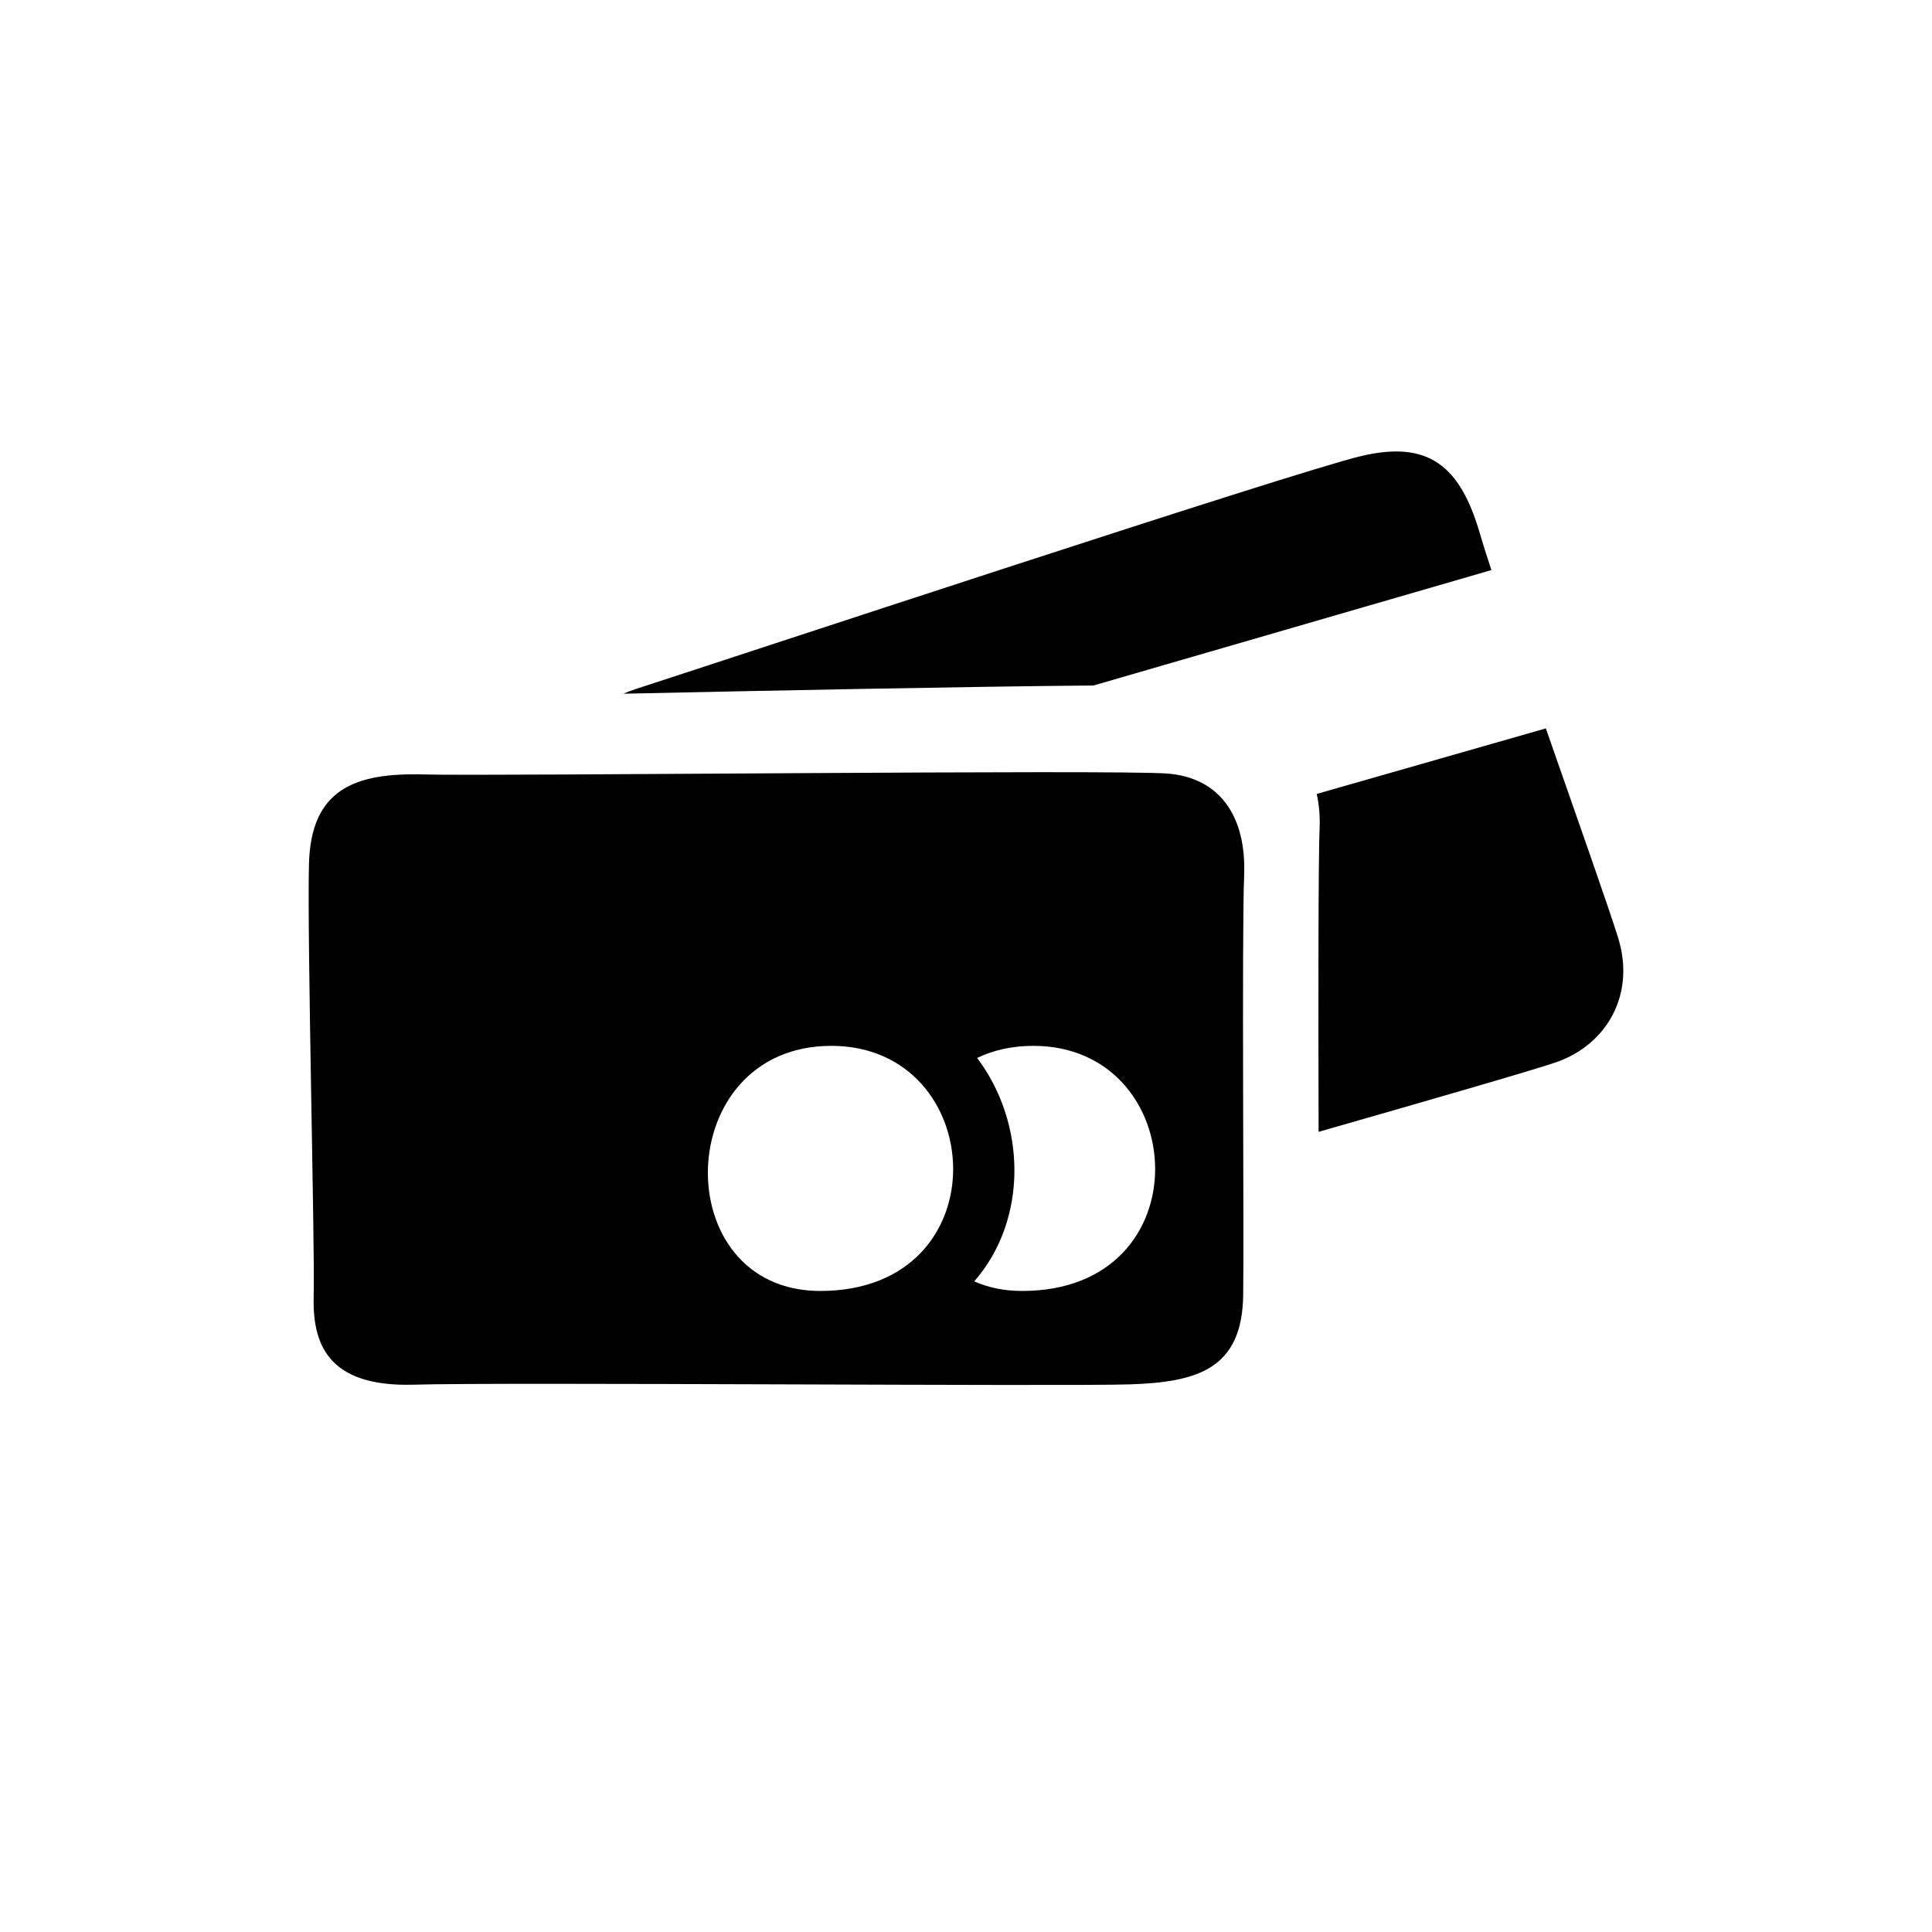 <svg width="75" height="75" viewBox="0 0 75 75" fill="none" xmlns="http://www.w3.org/2000/svg">
<path fill-rule="evenodd" clip-rule="evenodd" d="M51.188 43.938C51.175 38.833 51.175 33.392 51.228 32.094C51.245 31.668 51.206 31.24 51.115 30.821L60.01 28.276C61.215 31.726 62.456 35.248 62.812 36.394C63.505 38.614 62.367 40.536 60.452 41.221C59.722 41.482 55.846 42.605 51.188 43.938ZM24.201 26.93C24.358 26.861 24.524 26.798 24.701 26.741C27.957 25.689 50.274 18.304 52.852 17.701C55.428 17.096 56.69 18.04 57.469 20.779C57.556 21.081 57.703 21.547 57.896 22.13L42.448 26.611C37.659 26.649 29.125 26.823 24.201 26.93ZM45.328 30.03C47.358 30.195 48.391 31.689 48.297 34.005C48.203 36.321 48.297 47.963 48.26 50.291C48.215 53.129 46.508 53.657 43.858 53.741C41.209 53.825 19.488 53.651 16.065 53.753C12.642 53.855 12.124 52.084 12.177 50.275C12.229 48.467 11.919 36.435 11.994 33.541C12.068 30.646 13.762 29.991 16.445 30.064C19.128 30.137 43.3 29.866 45.328 30.03ZM32.273 40.6C26.035 40.6 25.88 50.115 31.84 50.115C38.91 50.115 38.389 40.6 32.273 40.6ZM37.932 41.069C39.85 43.615 39.912 47.35 37.819 49.743C38.353 49.98 38.974 50.115 39.681 50.115C46.751 50.115 46.231 40.6 40.114 40.6C39.276 40.6 38.55 40.773 37.932 41.069Z" fill="black"/>
</svg>
